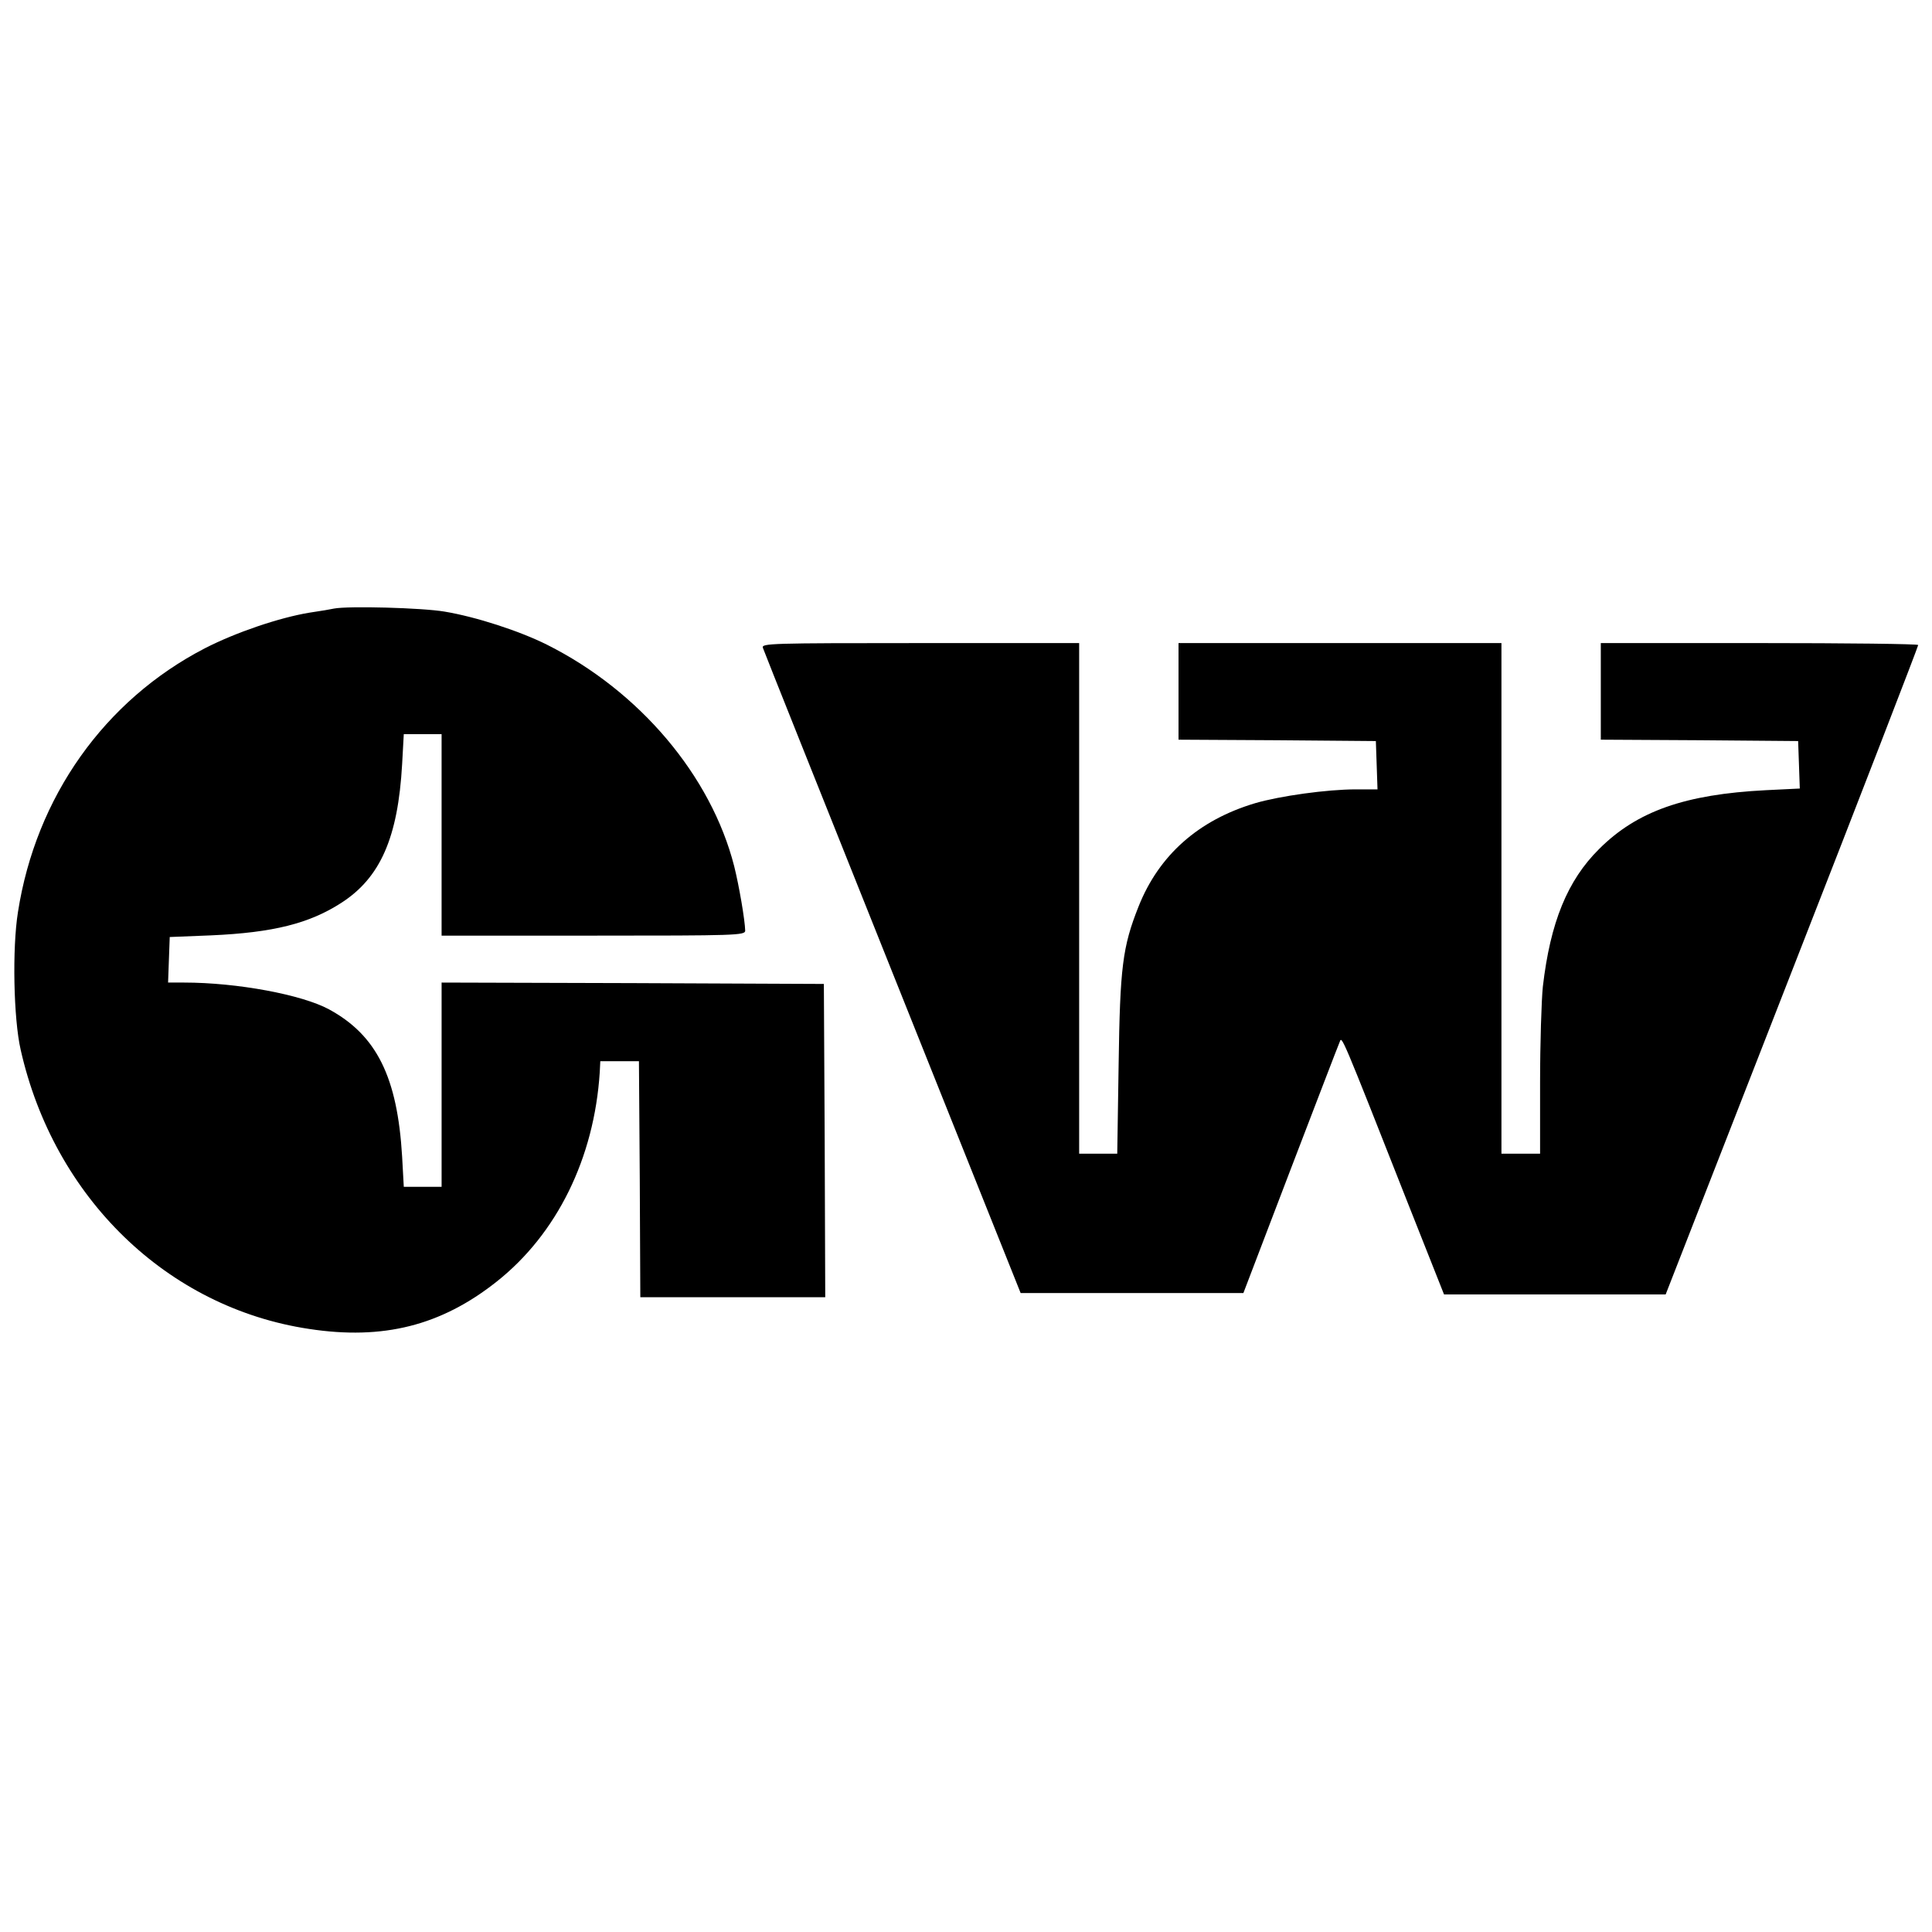 <?xml version="1.0" standalone="no"?>
<!DOCTYPE svg PUBLIC "-//W3C//DTD SVG 20010904//EN"
 "http://www.w3.org/TR/2001/REC-SVG-20010904/DTD/svg10.dtd">
<svg version="1.0" xmlns="http://www.w3.org/2000/svg"
 width="700pt" height="700pt" viewBox="0 0 700 700"
 preserveAspectRatio="xMidYMid meet">
<g transform="translate(0,700) scale(0.1,-0.1)"
fill="#000000" stroke="none">
<path d="M1210 4795 c-8 -2 -49 -9 -90 -15 -108 -18 -265 -71 -378 -129 -363
-188 -612 -538 -677 -956 -21 -131 -16 -386 10 -499 121 -536 531 -934 1045
-1011 268 -41 478 12 679 171 219 173 354 448 374 759 l2 40 70 0 70 0 3 -427
2 -428 335 0 335 0 -2 568 -3 567 -692 3 -693 2 0 -370 0 -370 -68 0 -69 0 -6
109 c-17 288 -92 440 -265 534 -98 53 -332 97 -525 97 l-58 0 3 83 3 82 150 6
c225 10 356 43 472 118 141 91 205 236 220 502 l6 109 69 0 68 0 0 -365 0
-365 550 0 c517 0 550 1 550 18 -1 39 -22 162 -40 234 -84 328 -343 634 -678
802 -100 50 -257 101 -371 120 -82 14 -349 21 -401 11z"/>
<path d="M2764 4653 c3 -10 215 -540 470 -1178 l464 -1160 403 0 404 0 170
445 c94 245 174 454 179 465 8 22 4 32 250 -592 l128 -323 401 0 402 0 458
1173 c252 644 457 1175 457 1180 0 4 -259 7 -575 7 l-575 0 0 -175 0 -175 358
-2 357 -3 3 -86 3 -86 -123 -6 c-293 -15 -467 -76 -604 -213 -115 -114 -177
-266 -204 -499 -5 -49 -10 -206 -10 -347 l0 -258 -70 0 -70 0 0 925 0 925
-585 0 -585 0 0 -175 0 -175 358 -2 357 -3 3 -87 3 -88 -78 0 c-105 0 -276
-24 -365 -50 -205 -61 -349 -188 -423 -375 -58 -146 -67 -220 -72 -572 l-5
-323 -69 0 -69 0 0 925 0 925 -576 0 c-543 0 -575 -1 -570 -17z"/>
</g>
</svg>
